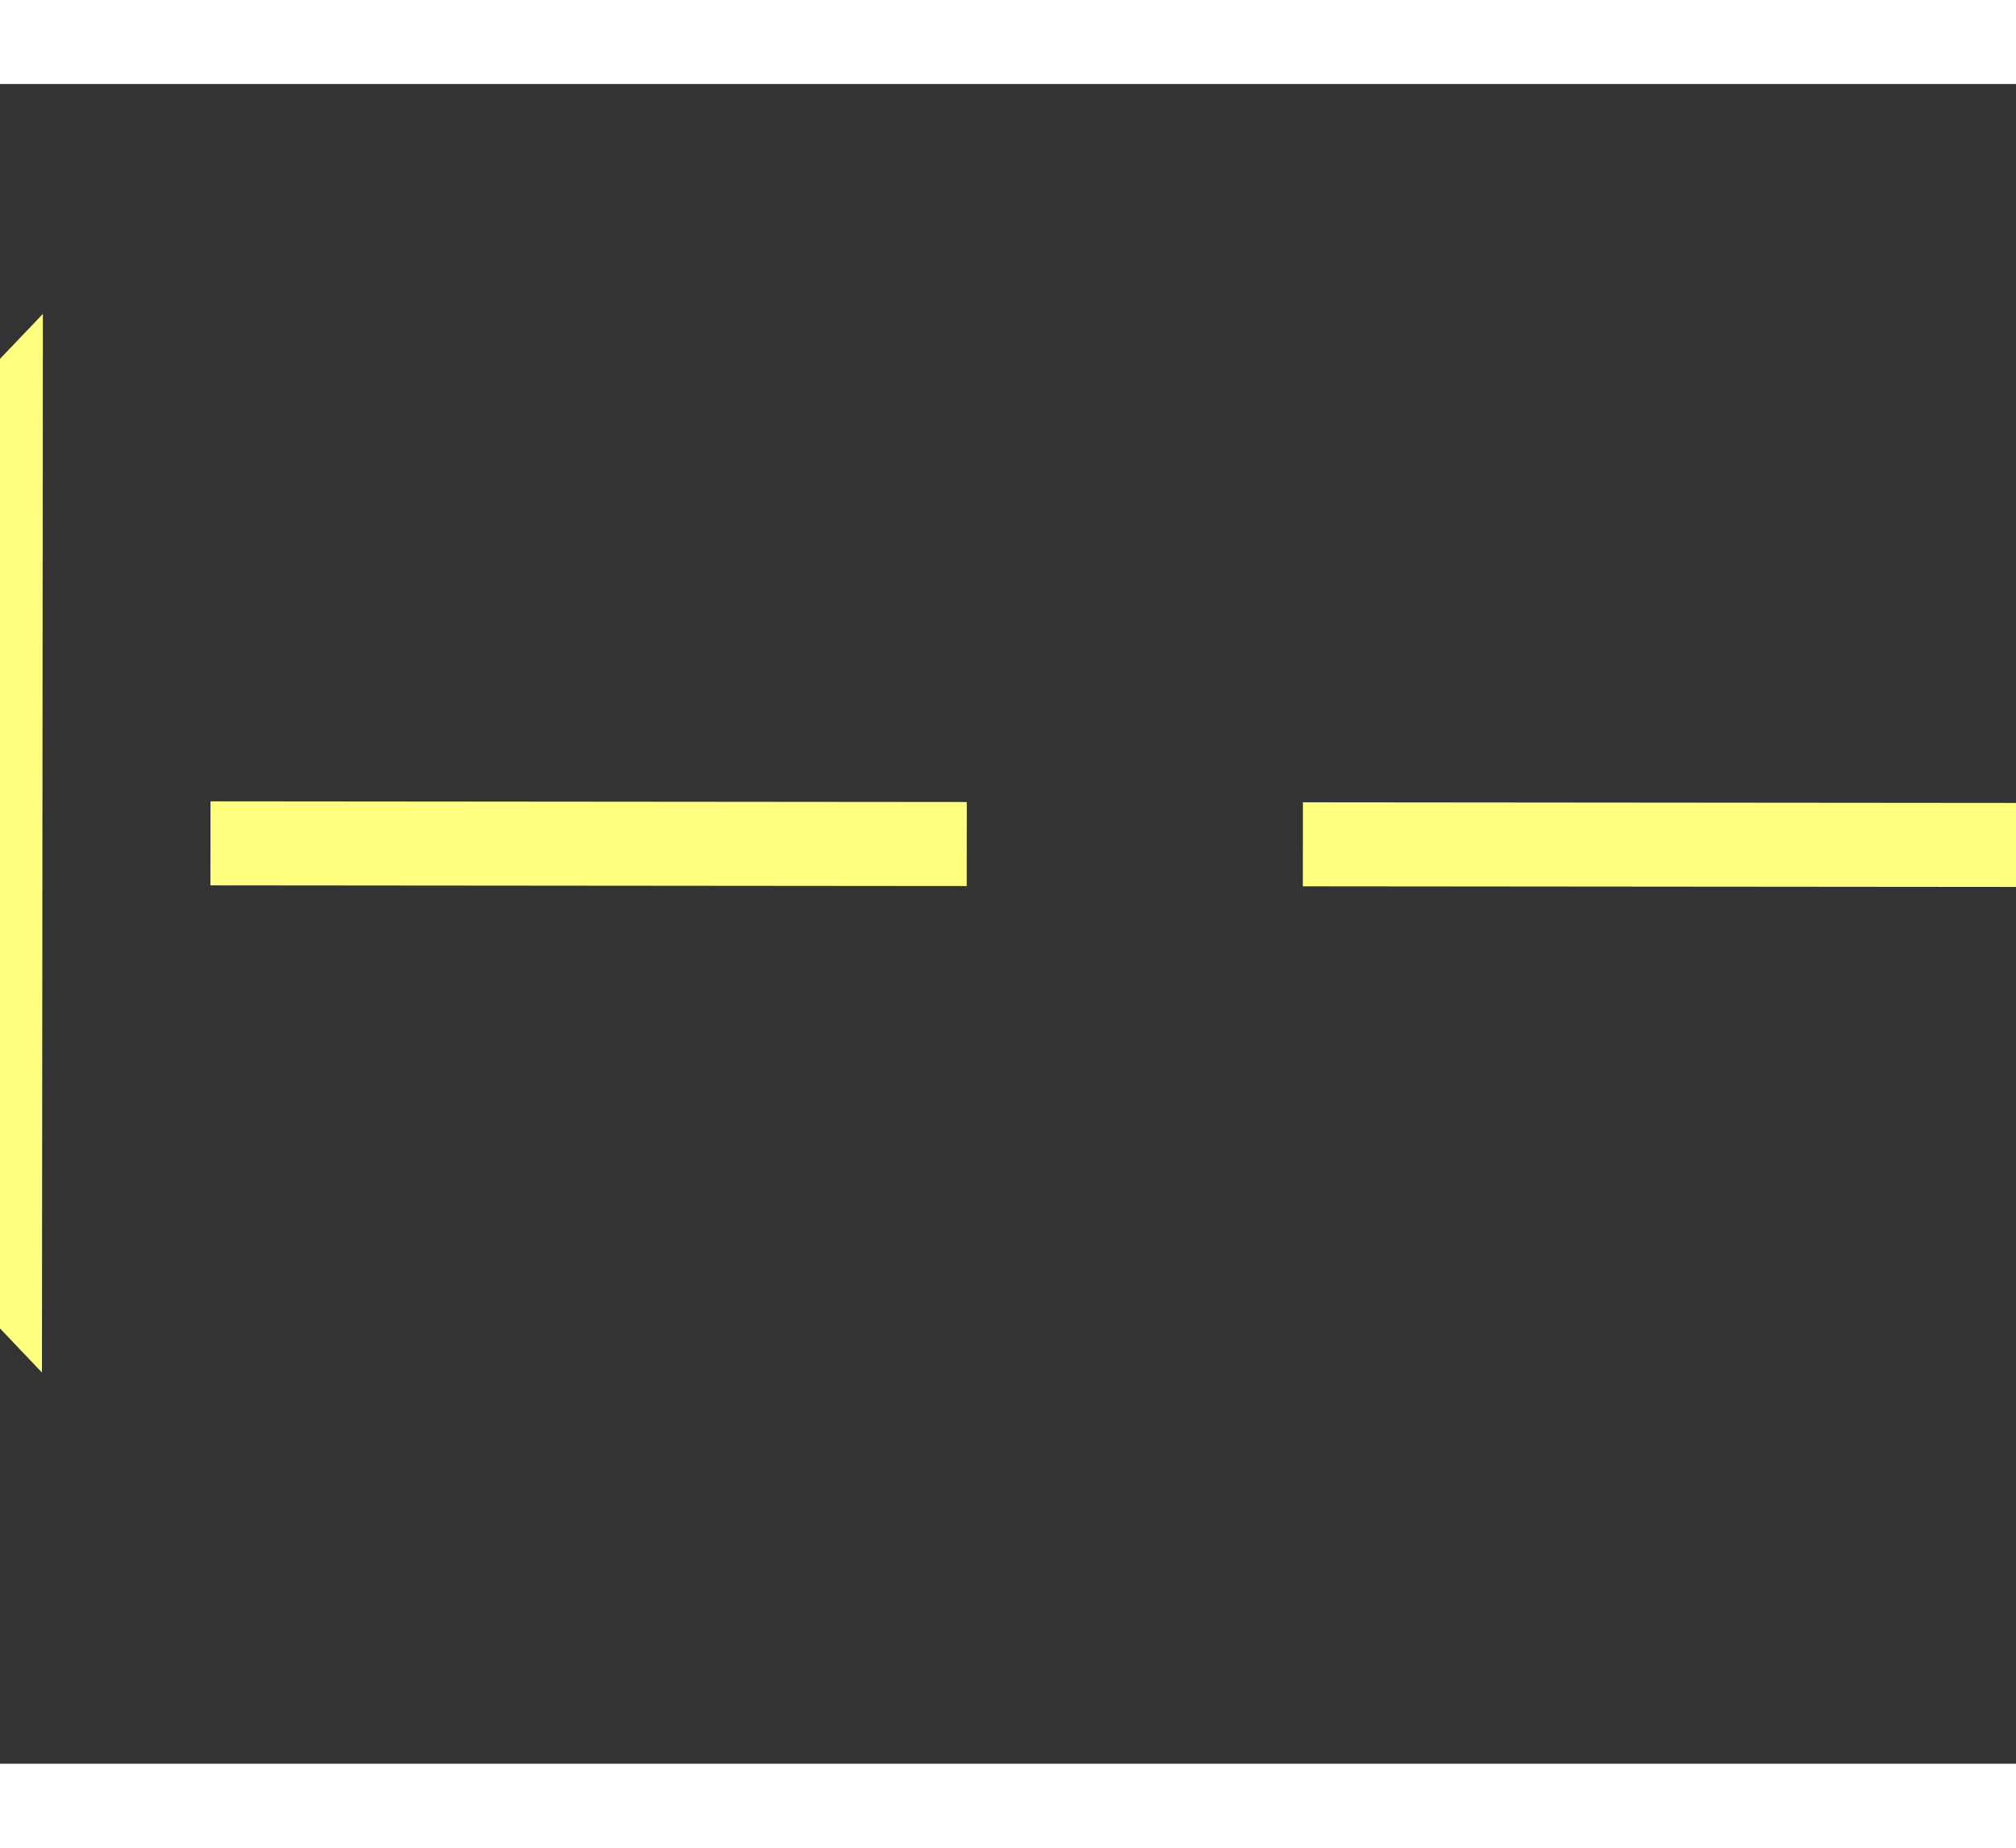 ﻿<?xml version="1.0" encoding="utf-8"?>
<svg version="1.1" xmlns:xlink="http://www.w3.org/1999/xlink" width="24px" height="22px" preserveAspectRatio="xMinYMid meet" viewBox="916 14399  24 20" xmlns="http://www.w3.org/2000/svg">
  <rect x="916" y="14399" width="24" height="20" fill="#333333" stroke="none"/>
  <g transform="matrix(-0.485 0.875 -0.875 -0.485 13980.299 20582.975 )">
    <path d="M 935 14399.8  L 941 14393.5  L 935 14387.2  L 935 14399.8  Z " fill-rule="nonzero" fill="#ffff80" stroke="none" transform="matrix(0.484 0.875 -0.875 0.484 13073.852 6628.833 )" />
    <path d="M 898 14393.5  L 936 14393.5  " stroke-width="1" stroke-dasharray="9,4" stroke="#ffff80" fill="none" transform="matrix(0.484 0.875 -0.875 0.484 13073.852 6628.833 )" />
  </g>
</svg>